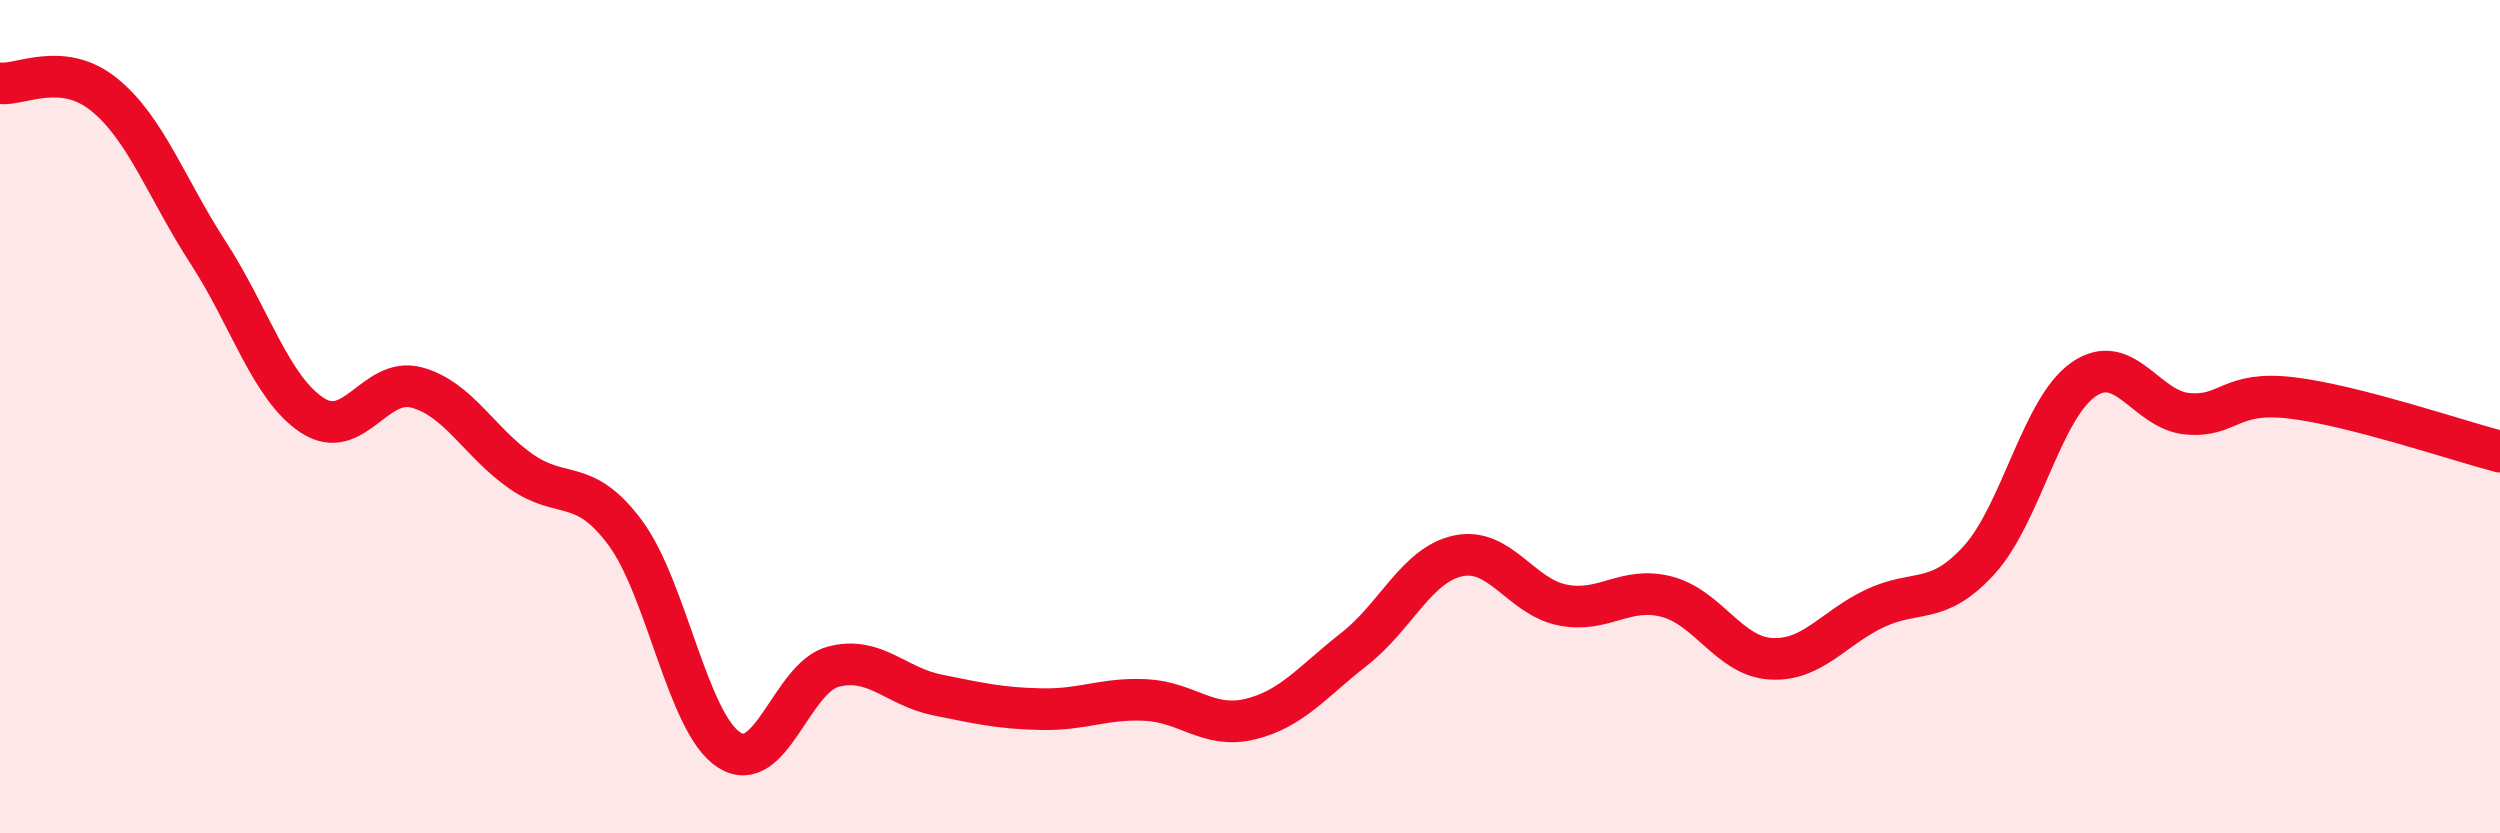 
    <svg width="60" height="20" viewBox="0 0 60 20" xmlns="http://www.w3.org/2000/svg">
      <path
        d="M 0,2 C 0.5,2.05 1.5,1.46 2.5,2.27 C 3.5,3.08 4,4.53 5,6.07 C 6,7.61 6.5,9.32 7.5,9.97 C 8.5,10.62 9,9.03 10,9.3 C 11,9.57 11.5,10.61 12.5,11.31 C 13.5,12.01 14,11.44 15,12.78 C 16,14.12 16.5,17.36 17.5,18 C 18.5,18.64 19,16.26 20,16 C 21,15.74 21.5,16.48 22.5,16.68 C 23.5,16.88 24,17 25,17.02 C 26,17.04 26.5,16.75 27.5,16.8 C 28.5,16.85 29,17.5 30,17.26 C 31,17.02 31.5,16.36 32.5,15.58 C 33.5,14.8 34,13.55 35,13.34 C 36,13.13 36.5,14.32 37.5,14.52 C 38.5,14.72 39,14.06 40,14.32 C 41,14.58 41.5,15.75 42.5,15.81 C 43.5,15.87 44,15.07 45,14.6 C 46,14.13 46.5,14.54 47.5,13.44 C 48.5,12.34 49,9.81 50,9.11 C 51,8.41 51.5,9.84 52.5,9.93 C 53.5,10.02 53.5,9.37 55,9.55 C 56.5,9.73 59,10.58 60,10.84L60 20L0 20Z"
        fill="#EB0A25"
        opacity="0.1"
        stroke-linecap="round"
        stroke-linejoin="round"
      />
      <path
        d="M 0,2 C 0.5,2.05 1.5,1.46 2.5,2.27 C 3.5,3.08 4,4.53 5,6.07 C 6,7.61 6.5,9.32 7.5,9.97 C 8.5,10.62 9,9.03 10,9.3 C 11,9.57 11.5,10.61 12.5,11.31 C 13.5,12.01 14,11.44 15,12.78 C 16,14.12 16.5,17.36 17.5,18 C 18.5,18.64 19,16.26 20,16 C 21,15.74 21.5,16.48 22.5,16.68 C 23.5,16.88 24,17 25,17.02 C 26,17.04 26.5,16.75 27.5,16.8 C 28.5,16.85 29,17.5 30,17.26 C 31,17.02 31.5,16.36 32.5,15.58 C 33.5,14.8 34,13.55 35,13.34 C 36,13.13 36.5,14.32 37.5,14.52 C 38.5,14.72 39,14.06 40,14.32 C 41,14.58 41.5,15.75 42.5,15.81 C 43.5,15.87 44,15.07 45,14.6 C 46,14.13 46.5,14.54 47.5,13.44 C 48.5,12.34 49,9.81 50,9.11 C 51,8.41 51.5,9.84 52.5,9.93 C 53.5,10.02 53.5,9.37 55,9.55 C 56.5,9.73 59,10.58 60,10.84"
        stroke="#EB0A25"
        stroke-width="1"
        fill="none"
        stroke-linecap="round"
        stroke-linejoin="round"
      />
    </svg>
  